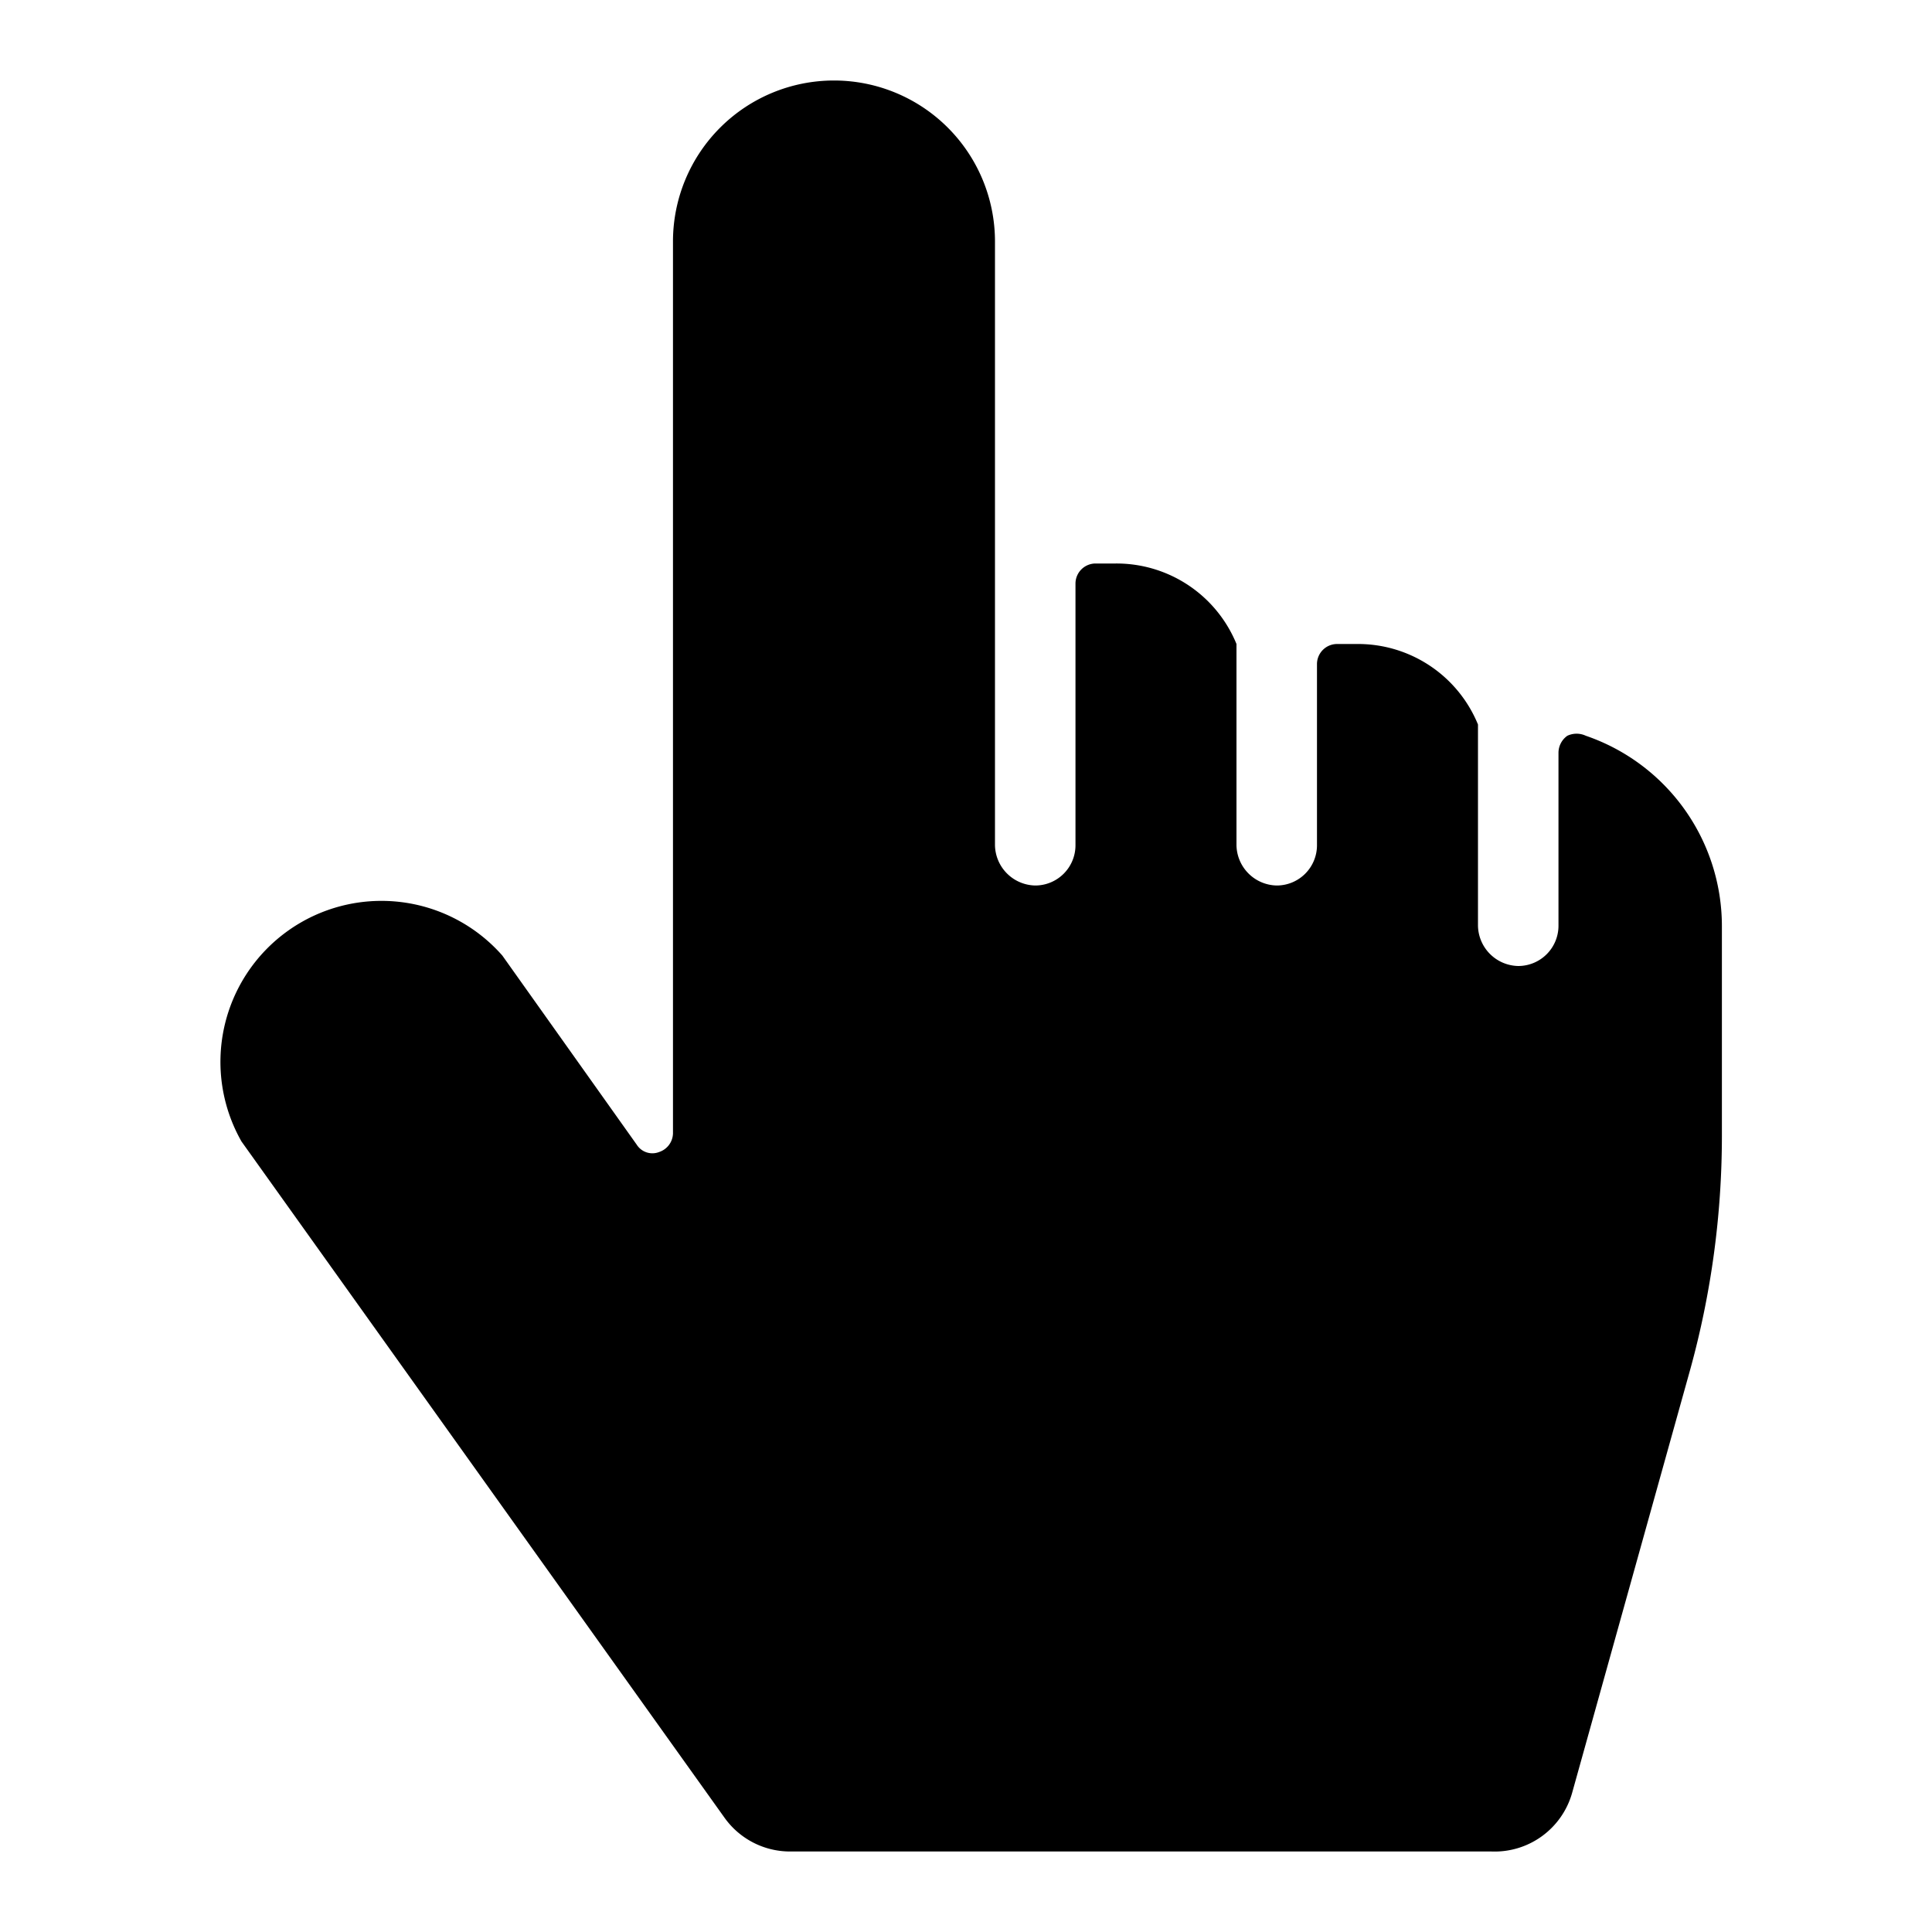 <svg xmlns="http://www.w3.org/2000/svg" viewBox="0 0 24 24"><path d="M19.7 9.14a0.27 0.27 0 0 0 -0.23 0 0.26 0.26 0 0 0 -0.11 0.21v2.15a0.5 0.5 0 0 1 -0.5 0.5 0.51 0.51 0 0 1 -0.5 -0.5V9a1.61 1.61 0 0 0 -1.5 -1h-0.25a0.25 0.25 0 0 0 -0.25 0.25v2.25a0.5 0.5 0 0 1 -0.5 0.5 0.51 0.51 0 0 1 -0.5 -0.5V8a1.61 1.61 0 0 0 -1.5 -1h-0.25a0.25 0.25 0 0 0 -0.25 0.25v3.25a0.5 0.5 0 0 1 -0.5 0.5 0.51 0.51 0 0 1 -0.5 -0.5V3a2 2 0 0 0 -4 0v11.08a0.25 0.25 0 0 1 -0.17 0.23 0.23 0.23 0 0 1 -0.28 -0.09l-1.67 -2.35A2 2 0 0 0 3 14.18l6 8.4a1 1 0 0 0 0.81 0.42h8.72a1 1 0 0 0 1 -0.73L21 17a10.92 10.92 0 0 0 0.39 -2.88V11.5a2.5 2.5 0 0 0 -1.69 -2.36Z" fill="#000000" stroke-width="1"></path></svg>